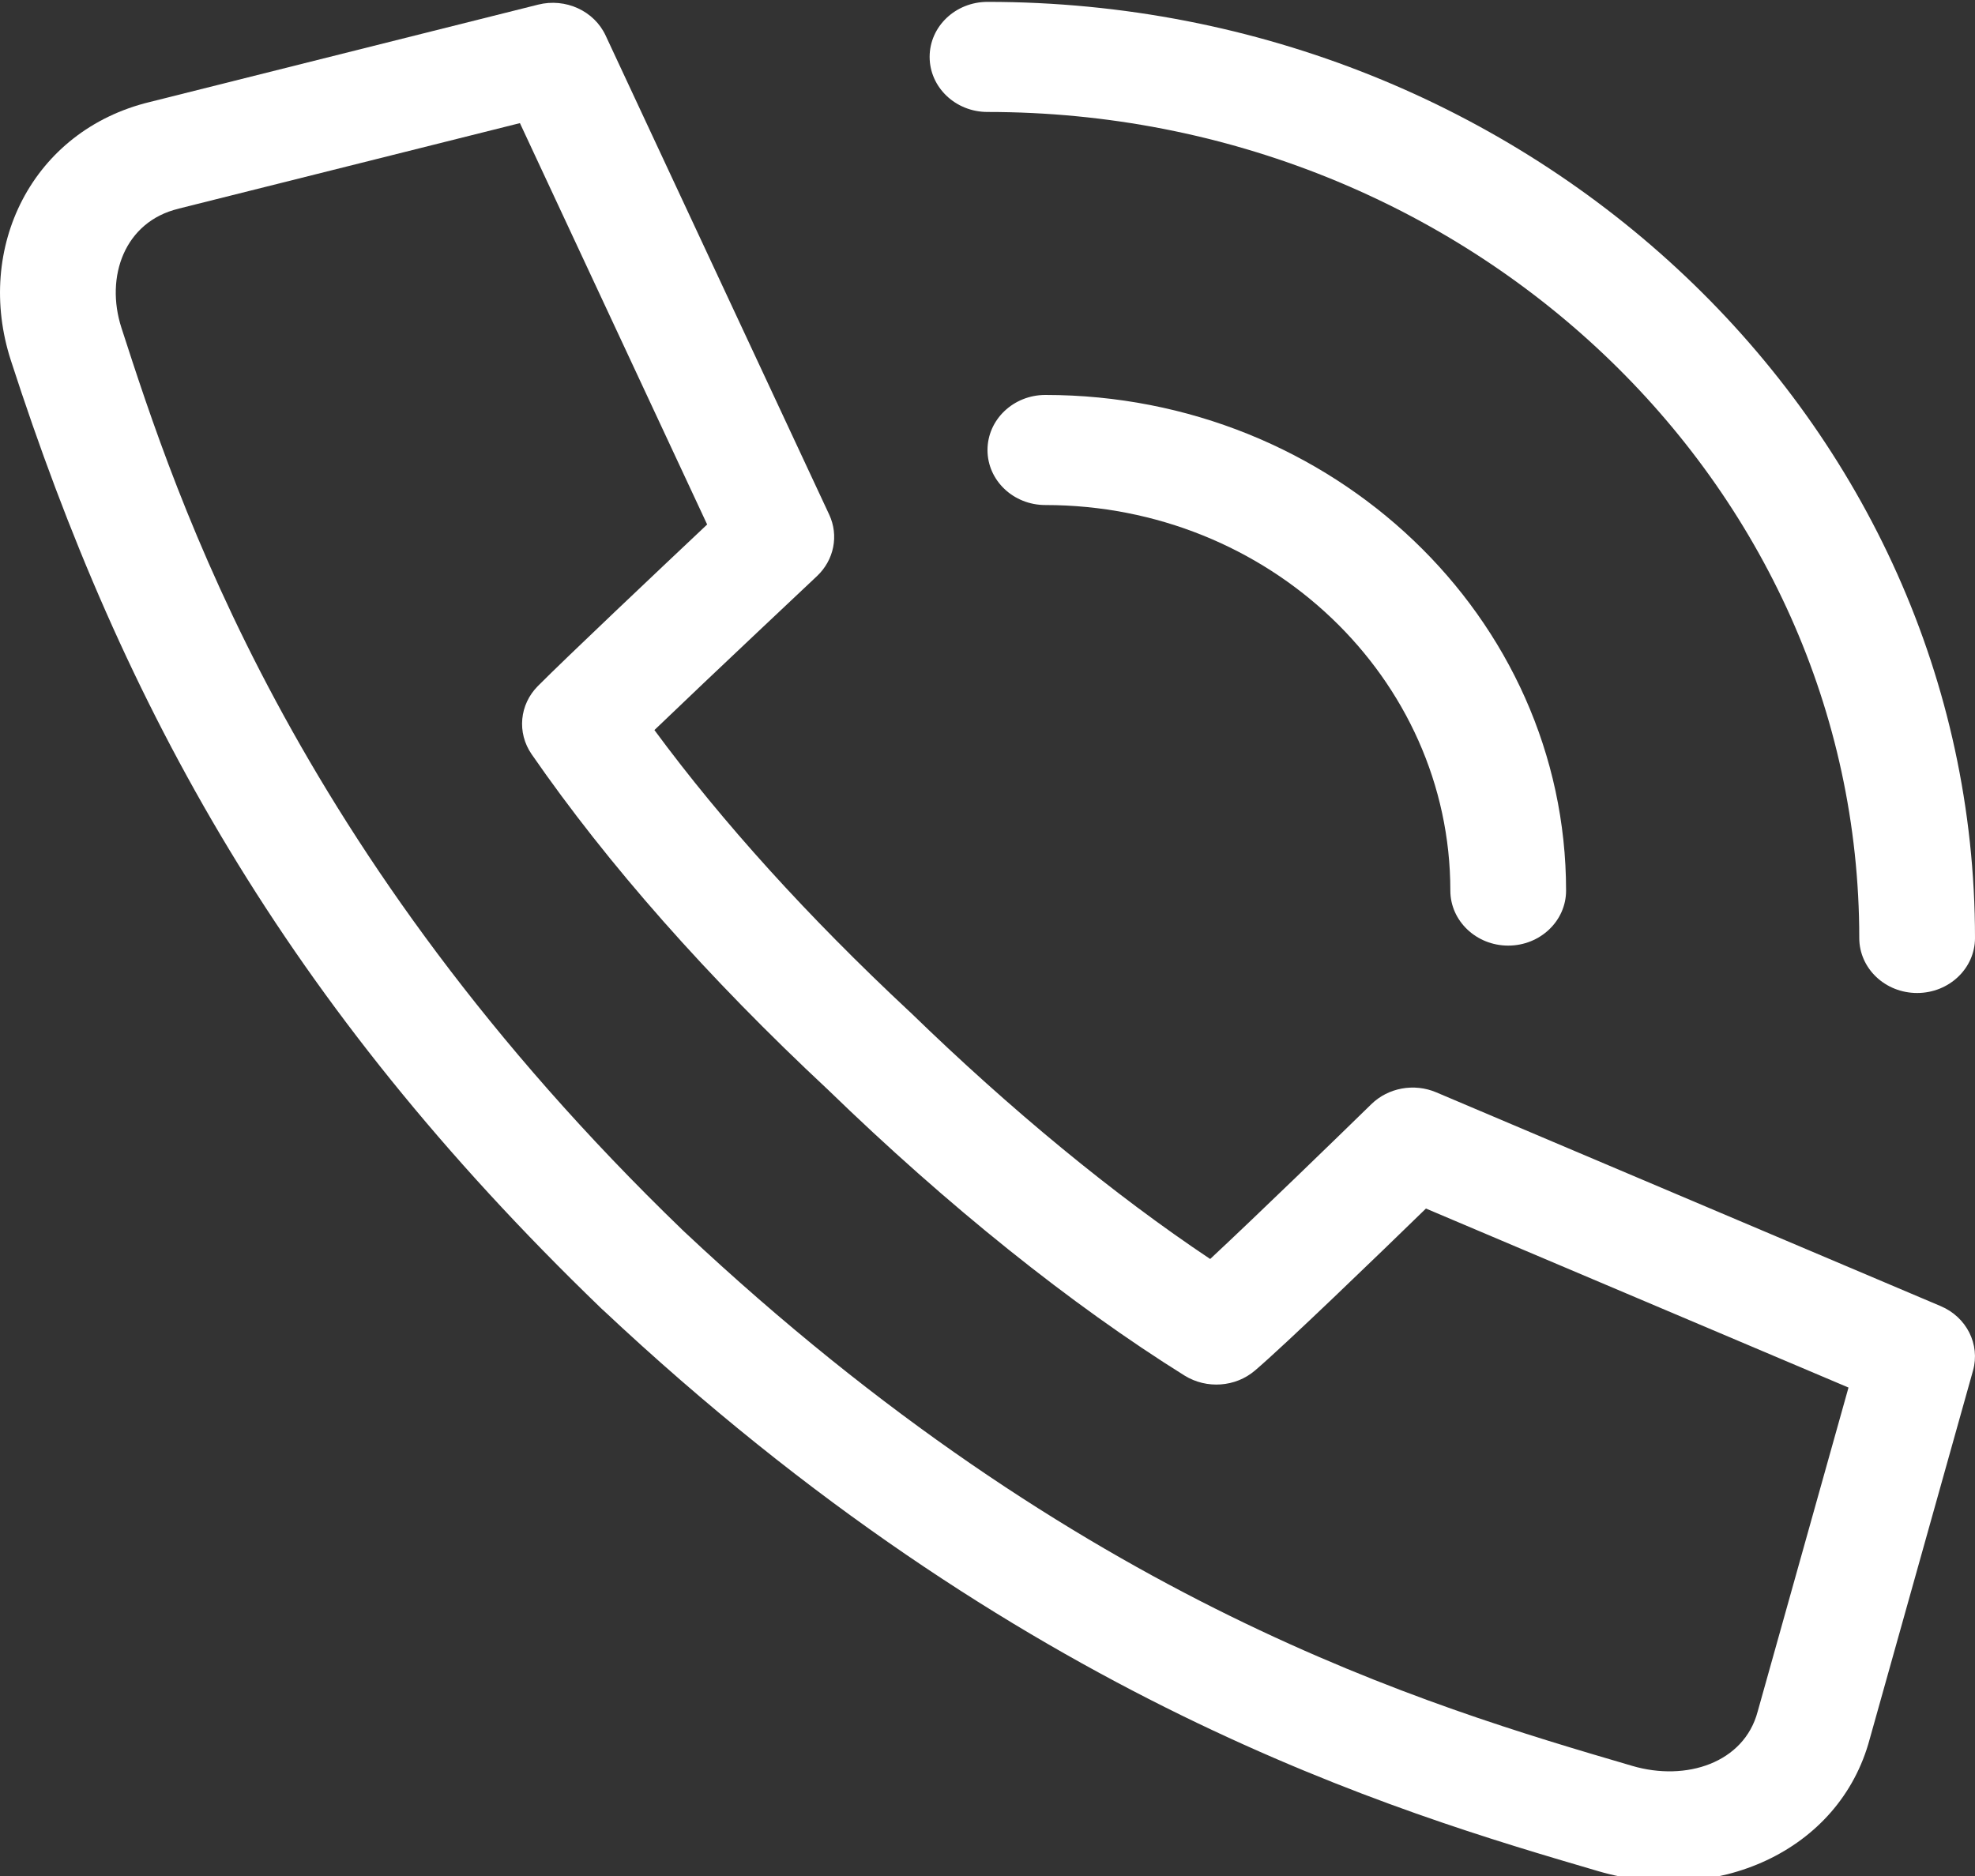 <svg width="20" height="19" viewBox="0 0 20 19" fill="none" xmlns="http://www.w3.org/2000/svg">
<rect x="0" y="0" width="20" height="19" fill="#333333" stroke="none"/>
<g clip-path="url(#clip0_162_749)">
<path d="M19.652 13.228L14.544 11.063C14.32 10.968 14.057 11.016 13.886 11.184C13.547 11.515 12.746 12.293 12.255 12.751C11.28 12.1 10.238 11.243 9.218 10.252C9.215 10.25 9.212 10.247 9.209 10.244C8.184 9.287 7.317 8.33 6.627 7.394C7.218 6.826 8.26 5.848 8.273 5.835C8.446 5.672 8.496 5.424 8.397 5.212L6.133 0.36C6.017 0.11 5.727 -0.023 5.449 0.047L1.517 1.033C0.324 1.322 -0.259 2.511 0.11 3.65C1.247 7.164 2.884 10.159 6.08 13.243C6.081 13.244 6.082 13.245 6.083 13.246L6.103 13.265C6.104 13.266 6.106 13.267 6.107 13.268C10.329 17.234 14.139 18.351 16.185 18.951C17.369 19.298 18.627 18.758 18.934 17.612L19.98 13.881C20.054 13.616 19.915 13.339 19.652 13.228ZM17.801 17.328C17.8 17.33 17.799 17.333 17.799 17.335C17.661 17.854 17.075 18.045 16.53 17.885C14.443 17.273 10.949 16.248 6.931 12.476L6.912 12.458C2.949 8.633 1.788 5.045 1.23 3.321C1.062 2.802 1.262 2.245 1.807 2.114C1.809 2.113 1.811 2.113 1.813 2.112L5.265 1.247L7.161 5.312C6.676 5.769 5.727 6.666 5.447 6.948C5.26 7.136 5.234 7.421 5.383 7.638C6.156 8.756 7.166 9.899 8.385 11.037C9.597 12.213 10.846 13.214 11.996 13.932C12.219 14.07 12.511 14.049 12.708 13.881C13.017 13.618 13.96 12.707 14.44 12.24L18.719 14.053L17.801 17.328Z" fill="white"/>
<path d="M10 1.134C14.868 1.134 18.828 4.887 18.828 9.5C18.828 9.808 19.09 10.057 19.414 10.057C19.737 10.057 20 9.808 20 9.5C20 4.272 15.514 0.019 10 0.019C9.676 0.019 9.414 0.268 9.414 0.576C9.414 0.884 9.676 1.134 10 1.134Z" fill="white"/>
<path d="M10.586 5.115C12.847 5.115 14.687 6.867 14.687 9.02C14.687 9.327 14.95 9.577 15.273 9.577C15.597 9.577 15.859 9.327 15.859 9.02C15.859 6.252 13.494 4 10.586 4C10.262 4 10 4.25 10 4.558C10 4.866 10.262 5.115 10.586 5.115Z" fill="white"/>
</g>
<defs>
<clipPath id="clip0_162_749">
<rect width="20" height="19" fill="white"/>
</clipPath>
</defs>
</svg>
